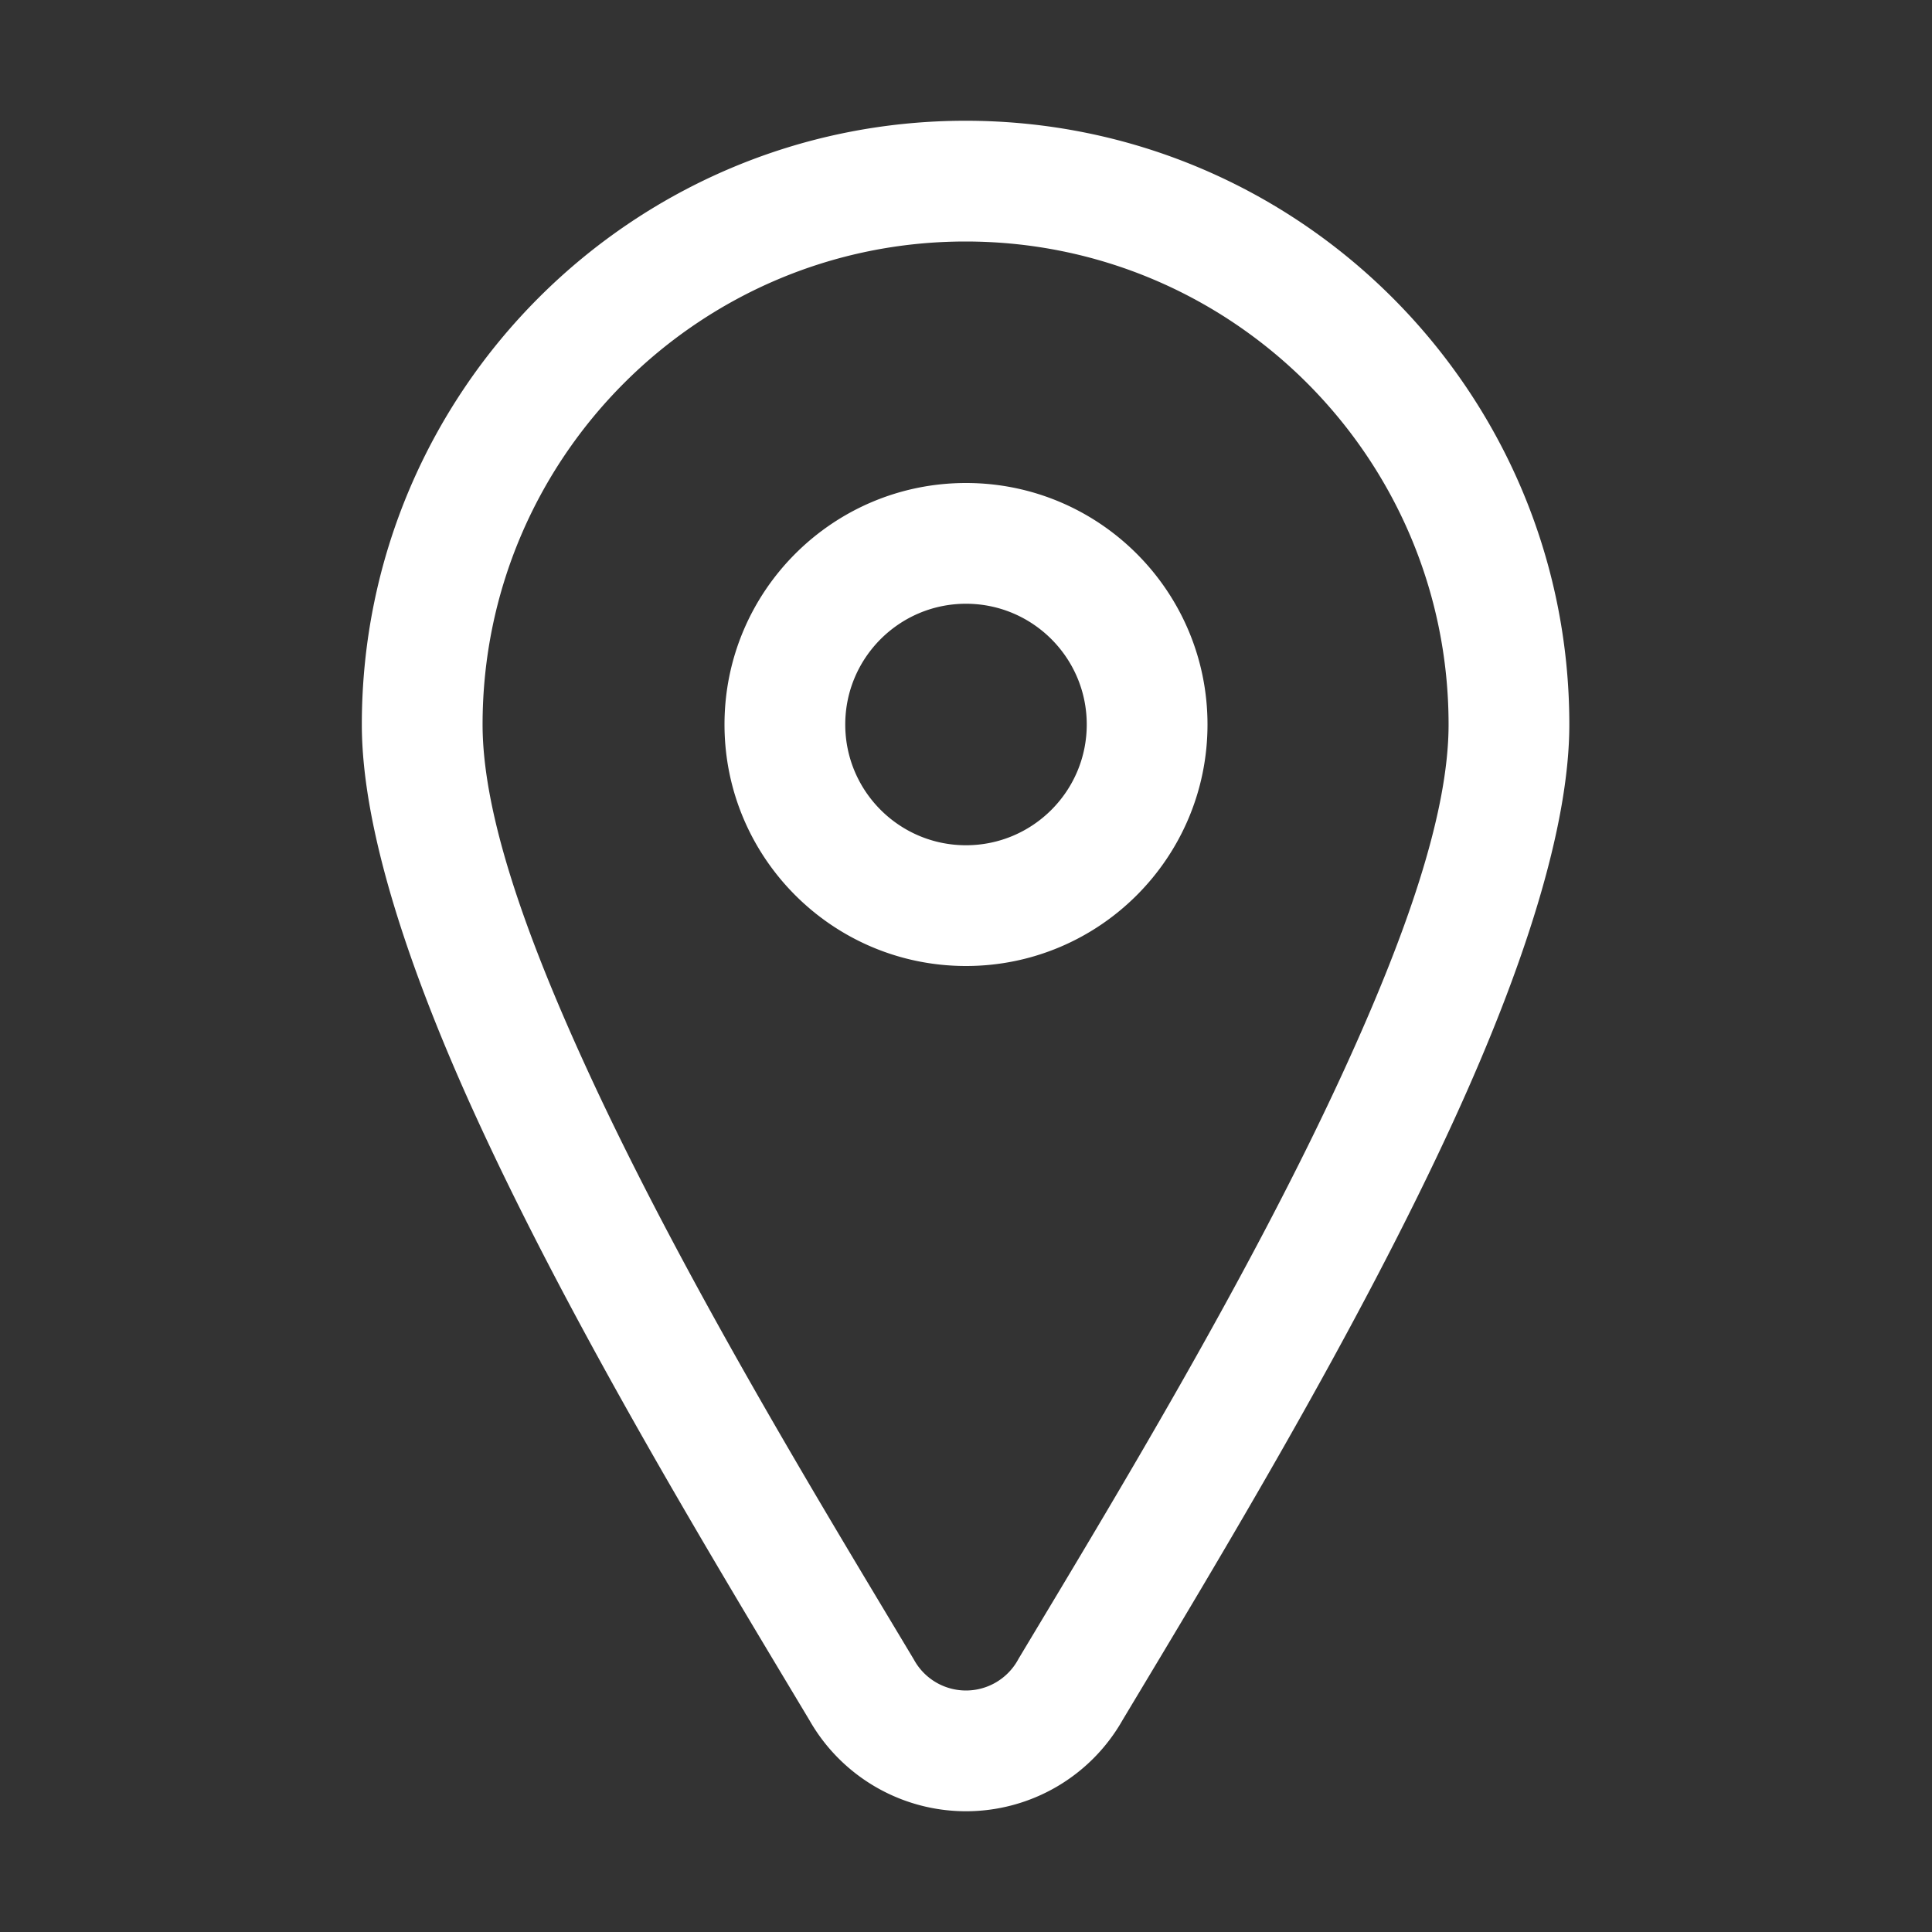 <svg xmlns="http://www.w3.org/2000/svg" width="512" height="512" fill-rule="evenodd" stroke-linejoin="round" stroke-miterlimit="2" clip-rule="evenodd"><rect width="100%" height="100%" fill="#333333" stroke="none"/><path fill="#fff" d="M255.888 32c-88.304 0-160 71.696-160 160 0 27.312 12.256 64.672 30.4 104.256 25.696 56.128 62.864 117.312 88.192 159.568C222.96 470.752 238.816 480 256 480a47.698 47.698 0 0 0 41.536-24.24c25.328-42.192 62.4-103.376 88.048-159.52 18.096-39.584 30.304-76.928 30.304-104.24 0-88.304-71.68-160-160-160zm0 32c70.656 0 128 57.36 128 128 0 23.888-11.568 56.304-27.408 90.944-25.184 55.104-61.664 115.152-86.512 156.576l-.24.432A15.754 15.754 0 0 1 256 448a15.722 15.722 0 0 1-13.728-8.048 9.613 9.613 0 0 0-.24-.416c-24.848-41.44-61.408-101.488-86.656-156.608-15.872-34.624-27.488-67.04-27.488-90.928 0-70.64 57.36-128 128-128zm.112 64c-35.328 0-64 28.672-64 64s28.672 64 64 64 64-28.672 64-64-28.672-64-64-64zm0 32c17.664 0 32 14.336 32 32s-14.336 32-32 32-32-14.336-32-32 14.336-32 32-32z"/></svg>